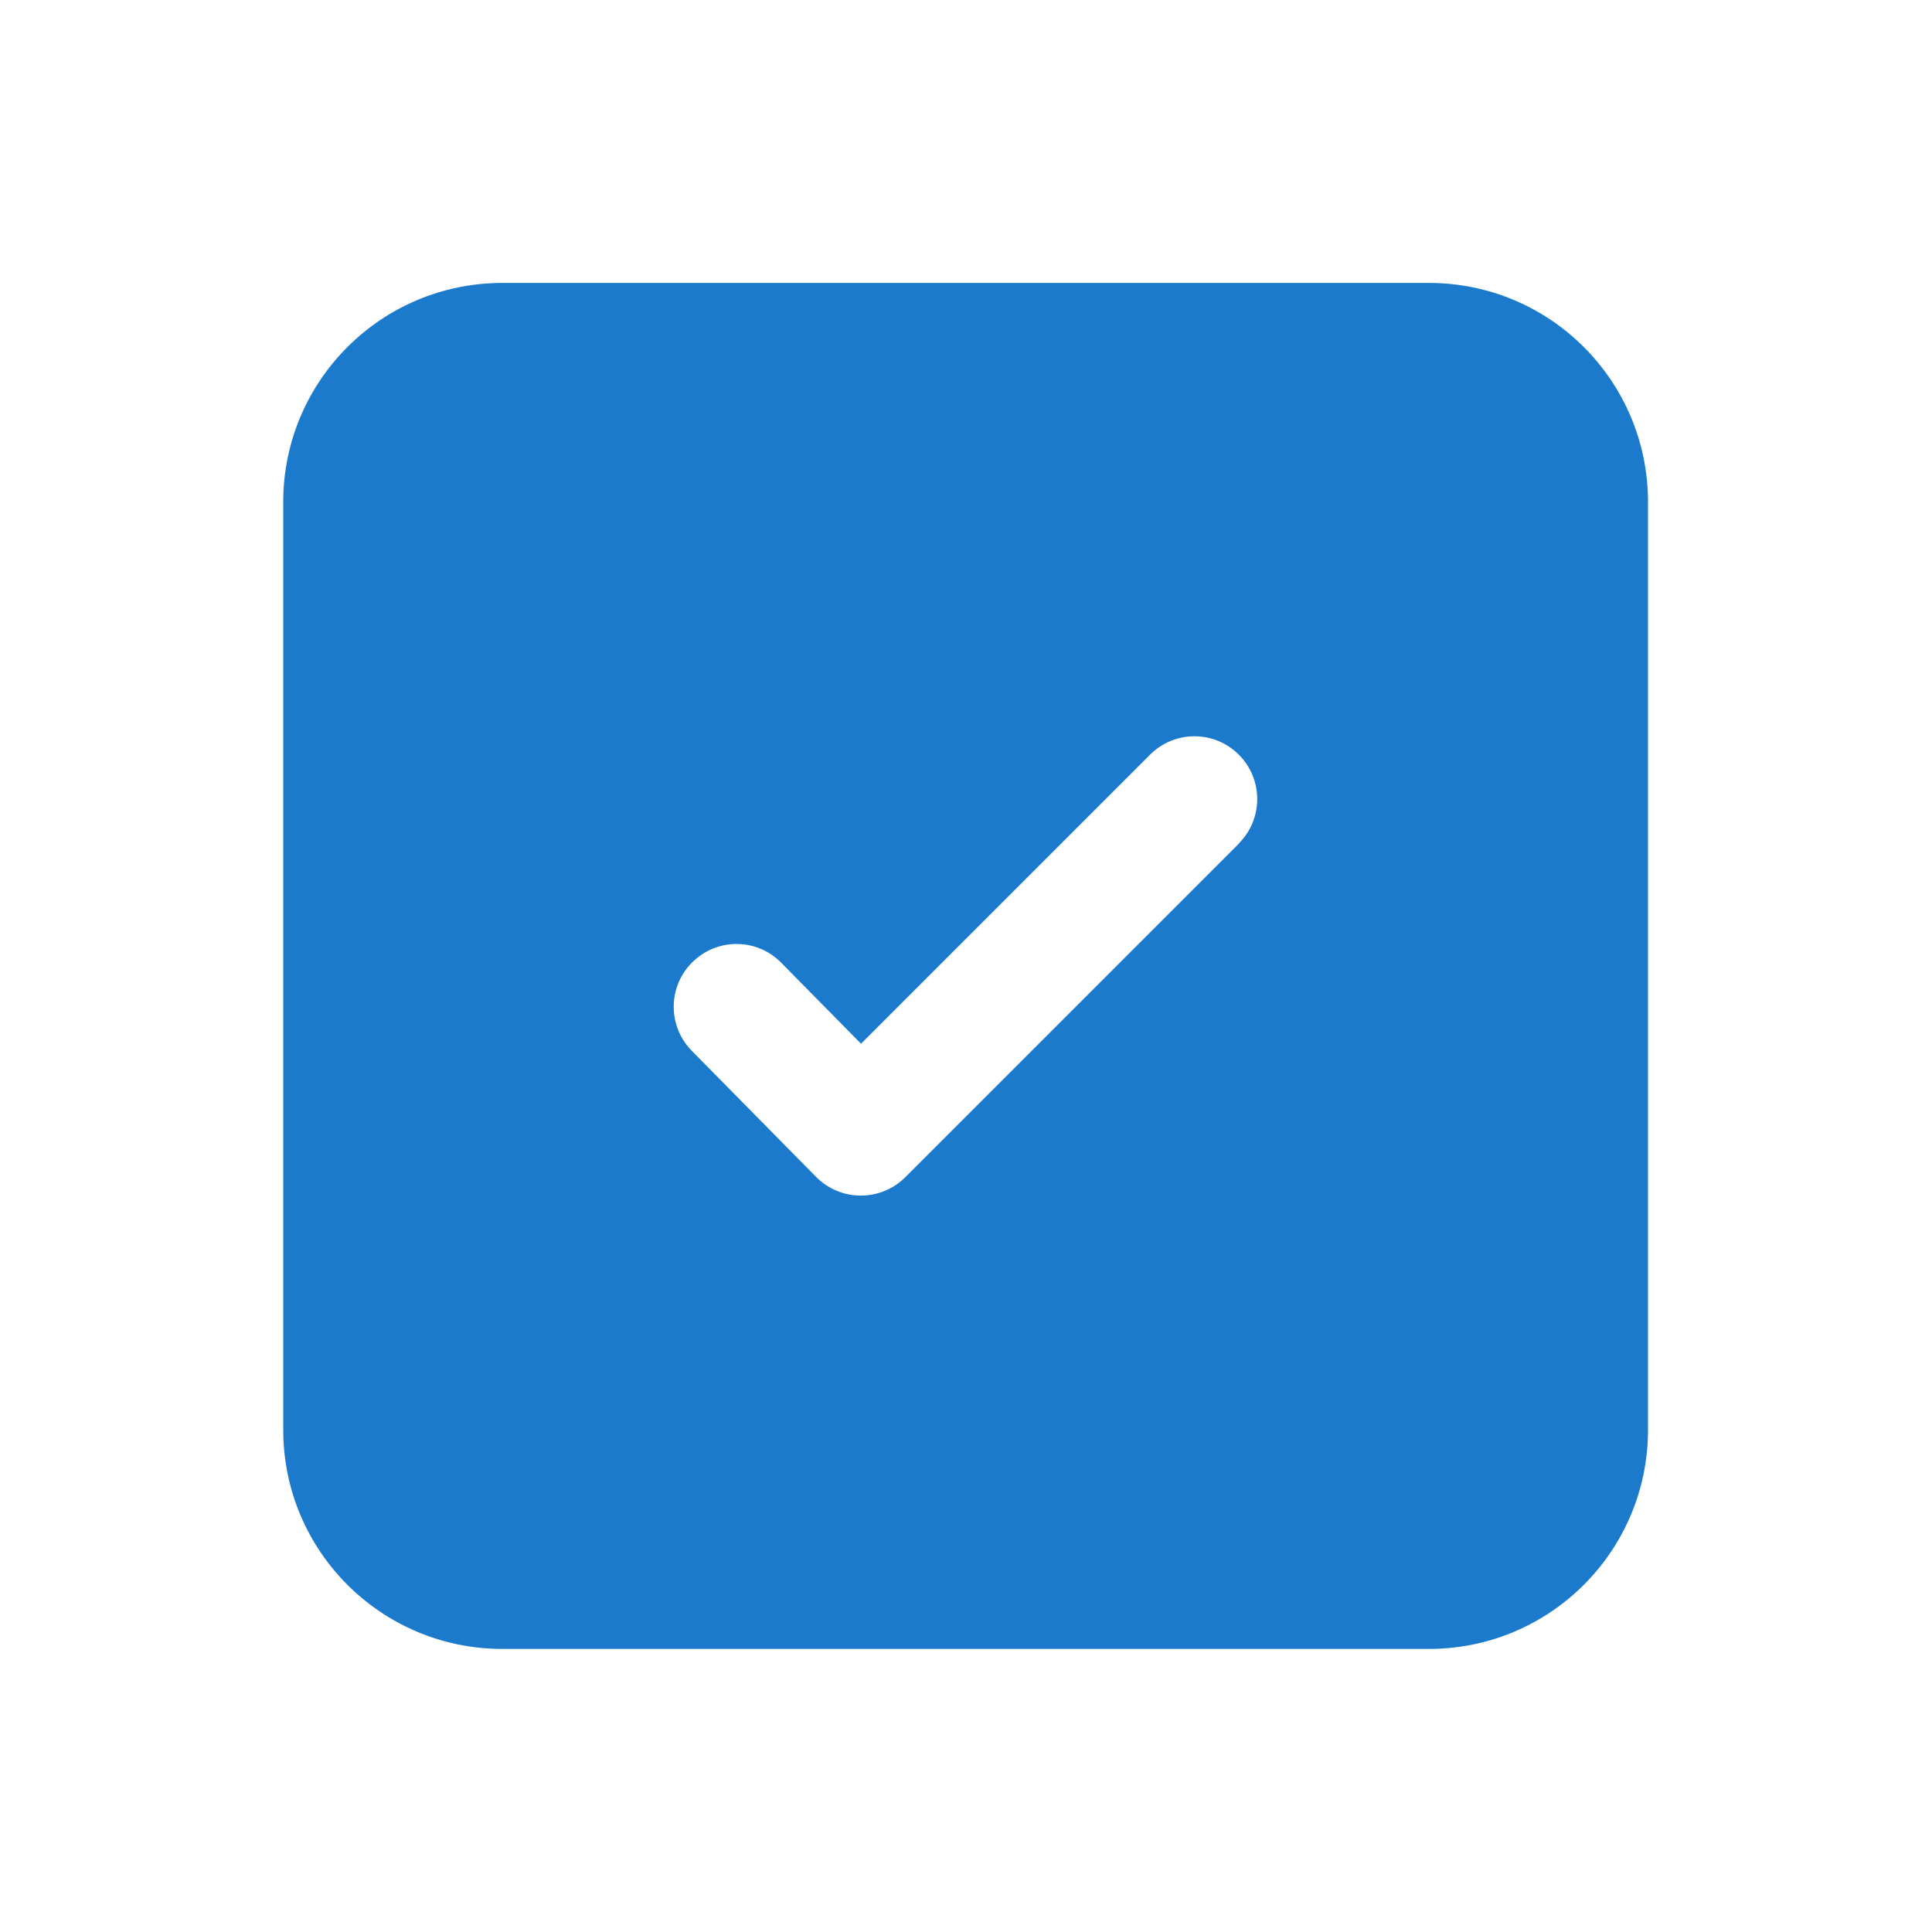 <svg xmlns="http://www.w3.org/2000/svg" viewBox="0 0 100 100" version="1.1" height="100pt" width="100pt" fill="#1B7ACC">
 <path d="m73.961 14.645h-47.961c-6.266 0-11.34 5.074-11.34 11.34v48.023c0 6.266 5.074 11.34 11.34 11.34h47.961c6.266 0 11.34-5.074 11.34-11.34v-48.023c0-6.266-5.074-11.34-11.34-11.34zm-9.832 29.016-17.273 17.273c-0.609 0.609-1.434 0.949-2.301 0.949h-0.012c-0.863 0-1.695-0.352-2.305-0.969l-6.43-6.523c-1.262-1.281-1.246-3.336 0.035-4.594 1.281-1.262 3.336-1.246 4.594 0.035l4.129 4.191 14.961-14.961c1.27-1.27 3.324-1.27 4.594 0 1.27 1.27 1.27 3.324 0 4.594z"></path>
</svg>
